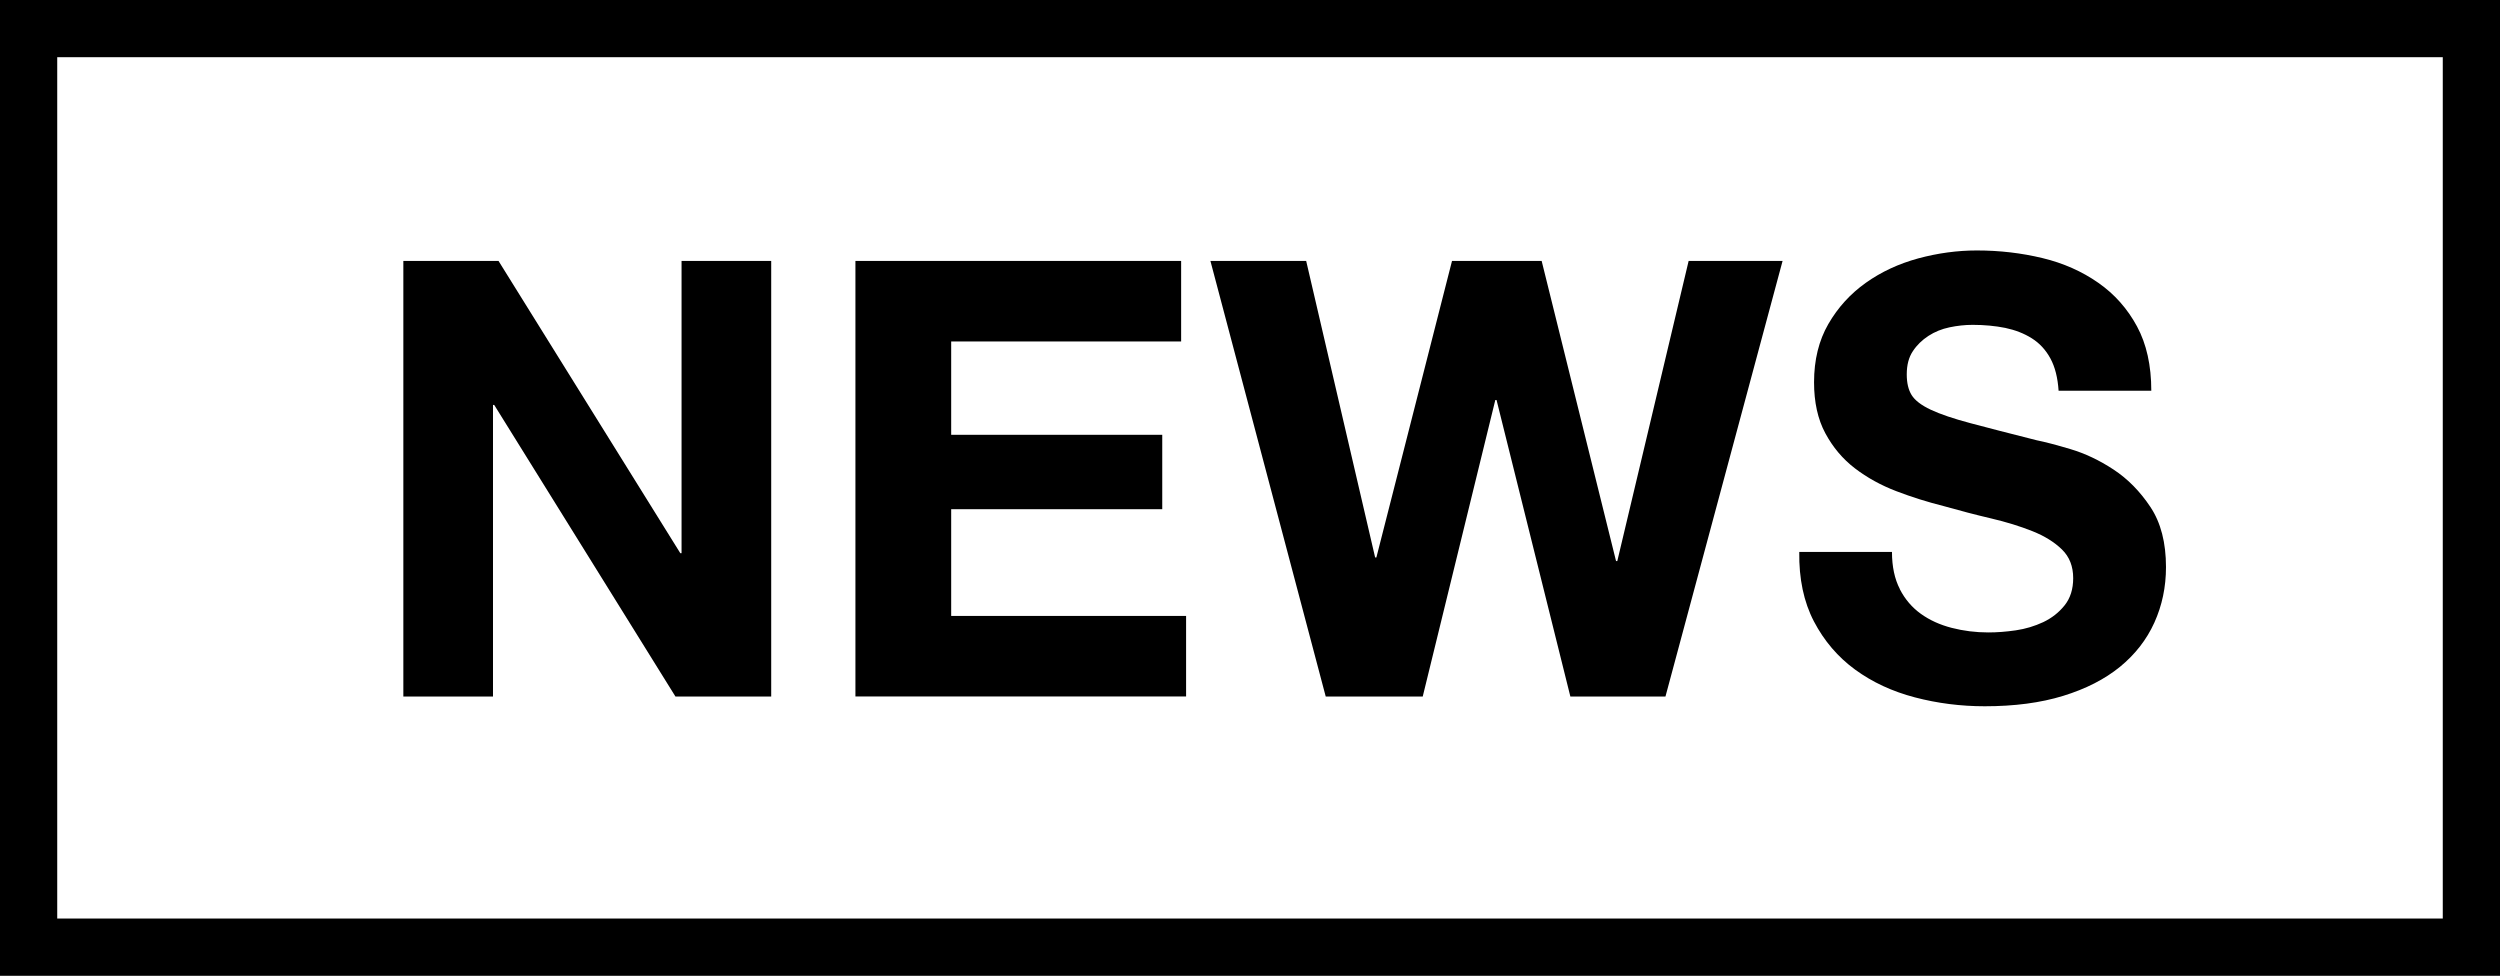 <?xml version="1.0" encoding="UTF-8"?>
<svg id="_レイヤー_2" data-name="レイヤー 2" xmlns="http://www.w3.org/2000/svg" viewBox="0 0 262.12 102.31">
  <defs>
    <style>
      .cls-1 {
        fill: none;
        stroke: #000;
        stroke-miterlimit: 10;
        stroke-width: 6px;
      }
    </style>
  </defs>
  <g id="_レイヤー_1-2" data-name="レイヤー 1">
    <rect class="cls-1" x="82.9" y="-76.9" width="96.31" height="256.12" transform="translate(79.9 182.21) rotate(-90)"/>
    <g>
      <path d="M52.27,27.36l19.06,30.64h.13v-30.64h9.4v45.67h-10.04l-19-30.57h-.13v30.57h-9.4V27.36h9.98Z"/>
      <path d="M123.84,27.36v8.44h-24.11v9.79h22.13v7.8h-22.13v11.19h24.63v8.44h-34.67V27.36h34.16Z"/>
      <path d="M164.65,73.03l-7.74-31.09h-.13l-7.61,31.09h-10.17l-12.09-45.67h10.04l7.23,31.09h.13l7.93-31.09h9.4l7.8,31.47h.13l7.48-31.47h9.85l-12.28,45.67h-9.98Z"/>
      <path d="M199.19,61.77c.55,1.07,1.29,1.93,2.21,2.59.92.66,1.99,1.15,3.23,1.47,1.24.32,2.52.48,3.84.48.9,0,1.85-.07,2.88-.22,1.02-.15,1.98-.44,2.88-.86.9-.43,1.64-1.01,2.24-1.76.6-.75.9-1.7.9-2.85,0-1.24-.39-2.24-1.18-3.01-.79-.77-1.82-1.41-3.1-1.92-1.28-.51-2.73-.96-4.35-1.34-1.62-.38-3.26-.81-4.92-1.28-1.71-.43-3.37-.95-4.99-1.57-1.62-.62-3.07-1.42-4.35-2.4-1.28-.98-2.31-2.21-3.1-3.68-.79-1.47-1.18-3.25-1.18-5.34,0-2.34.5-4.38,1.5-6.11,1-1.73,2.31-3.17,3.93-4.32,1.62-1.15,3.45-2,5.5-2.56,2.05-.55,4.09-.83,6.14-.83,2.39,0,4.68.27,6.88.8,2.2.53,4.15,1.4,5.85,2.59,1.71,1.19,3.06,2.72,4.06,4.57,1,1.85,1.5,4.1,1.5,6.75h-9.72c-.09-1.36-.37-2.49-.86-3.39-.49-.9-1.14-1.6-1.95-2.11-.81-.51-1.74-.87-2.78-1.09-1.05-.21-2.19-.32-3.42-.32-.81,0-1.62.09-2.43.26-.81.17-1.55.47-2.21.9-.66.43-1.21.96-1.63,1.6-.43.64-.64,1.45-.64,2.43,0,.9.17,1.62.51,2.17.34.55,1.01,1.07,2.01,1.54,1,.47,2.39.94,4.16,1.41,1.77.47,4.08,1.07,6.94,1.79.85.17,2.04.48,3.55.93,1.51.45,3.02,1.16,4.51,2.14,1.49.98,2.78,2.29,3.87,3.93,1.09,1.64,1.63,3.74,1.63,6.3,0,2.09-.41,4.03-1.22,5.82-.81,1.79-2.02,3.34-3.61,4.64-1.6,1.3-3.58,2.31-5.95,3.04s-5.11,1.09-8.22,1.09c-2.52,0-4.96-.31-7.32-.93-2.37-.62-4.46-1.59-6.27-2.91-1.81-1.32-3.25-3.01-4.32-5.05-1.07-2.05-1.58-4.48-1.54-7.29h9.72c0,1.54.28,2.84.83,3.9Z"/>
    </g>
  </g>
</svg>